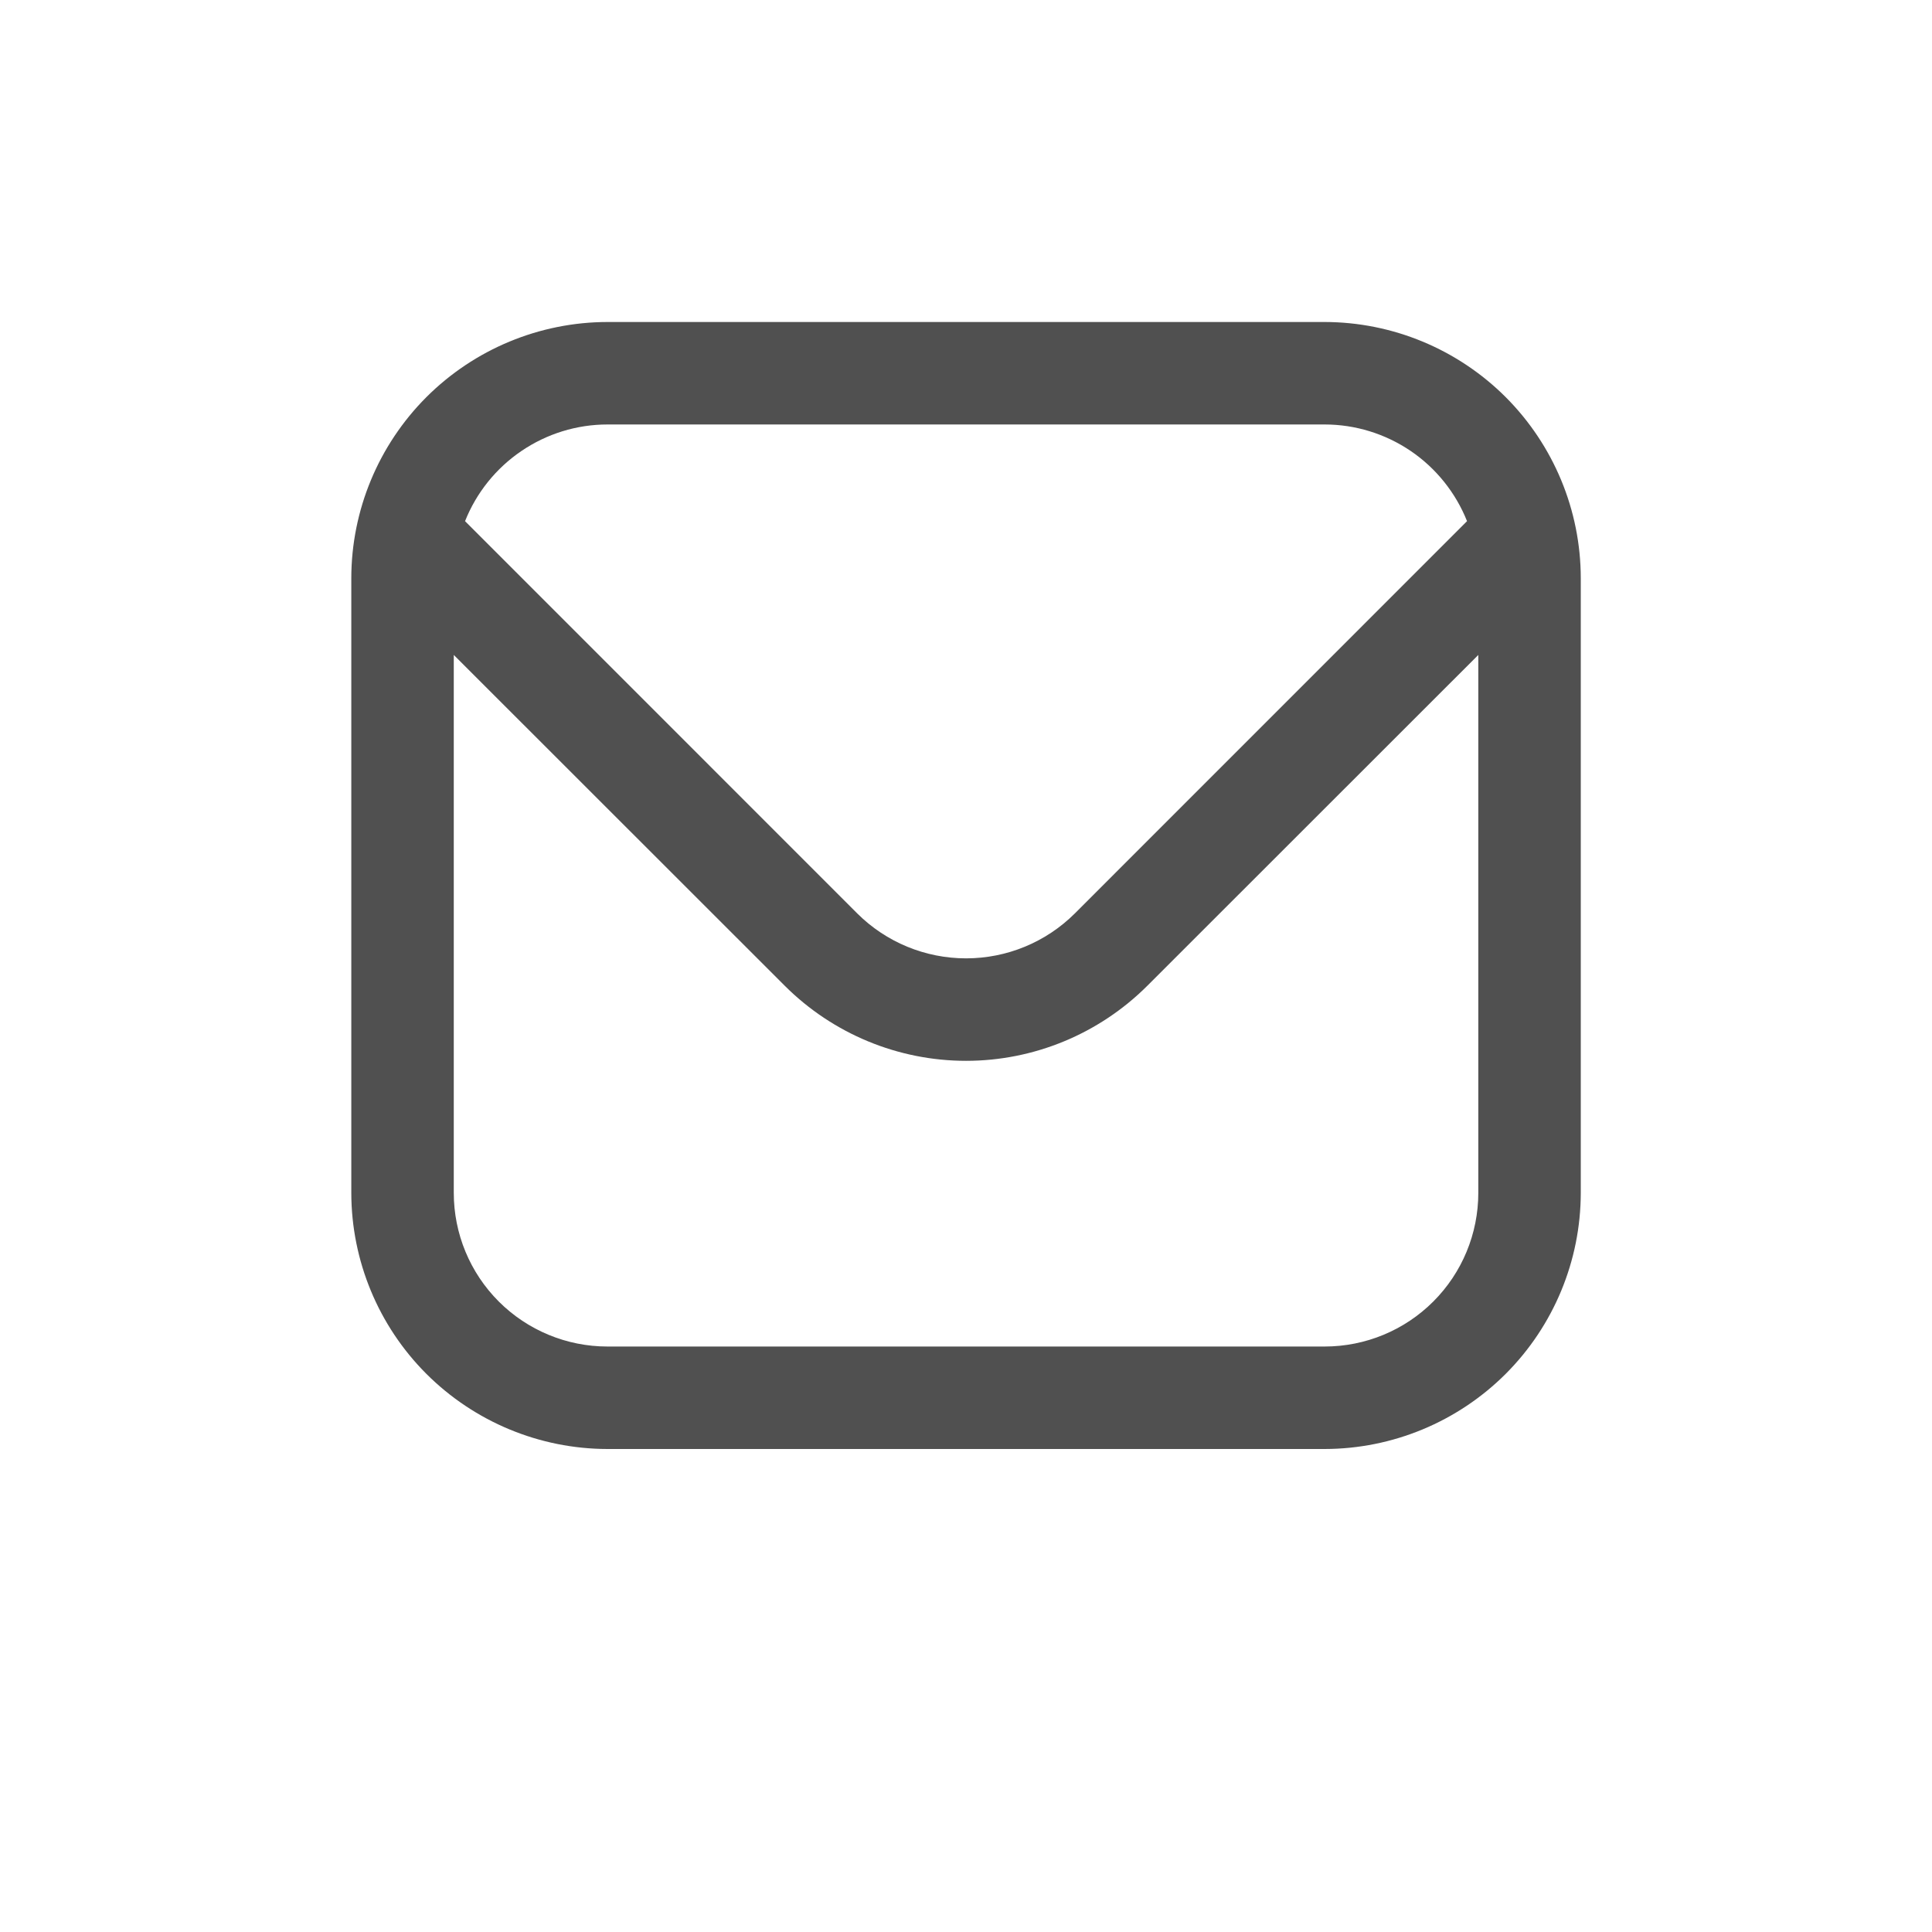 <svg width="24" height="24" viewBox="0 0 24 24" fill="none" xmlns="http://www.w3.org/2000/svg">
<path d="M16.455 4H7.546C6.703 4.001 5.894 4.337 5.297 4.933C4.701 5.53 4.365 6.338 4.364 7.182V14.818C4.365 15.662 4.701 16.471 5.297 17.067C5.894 17.663 6.703 17.999 7.546 18H16.455C17.299 17.999 18.107 17.663 18.704 17.067C19.3 16.471 19.636 15.662 19.637 14.818V7.182C19.636 6.338 19.3 5.53 18.704 4.933C18.107 4.337 17.299 4.001 16.455 4V4ZM7.546 5.273H16.455C16.836 5.273 17.208 5.388 17.524 5.602C17.839 5.816 18.083 6.12 18.224 6.474L13.351 11.348C12.992 11.705 12.507 11.905 12.001 11.905C11.494 11.905 11.009 11.705 10.65 11.348L5.777 6.474C5.918 6.12 6.162 5.816 6.478 5.602C6.793 5.388 7.165 5.273 7.546 5.273V5.273ZM16.455 16.727H7.546C7.04 16.727 6.554 16.526 6.196 16.168C5.838 15.81 5.637 15.325 5.637 14.818V8.136L9.75 12.247C10.348 12.843 11.157 13.178 12.001 13.178C12.844 13.178 13.653 12.843 14.251 12.247L18.364 8.136V14.818C18.364 15.325 18.163 15.81 17.805 16.168C17.447 16.526 16.962 16.727 16.455 16.727Z" fill="#505050"/>
</svg>
